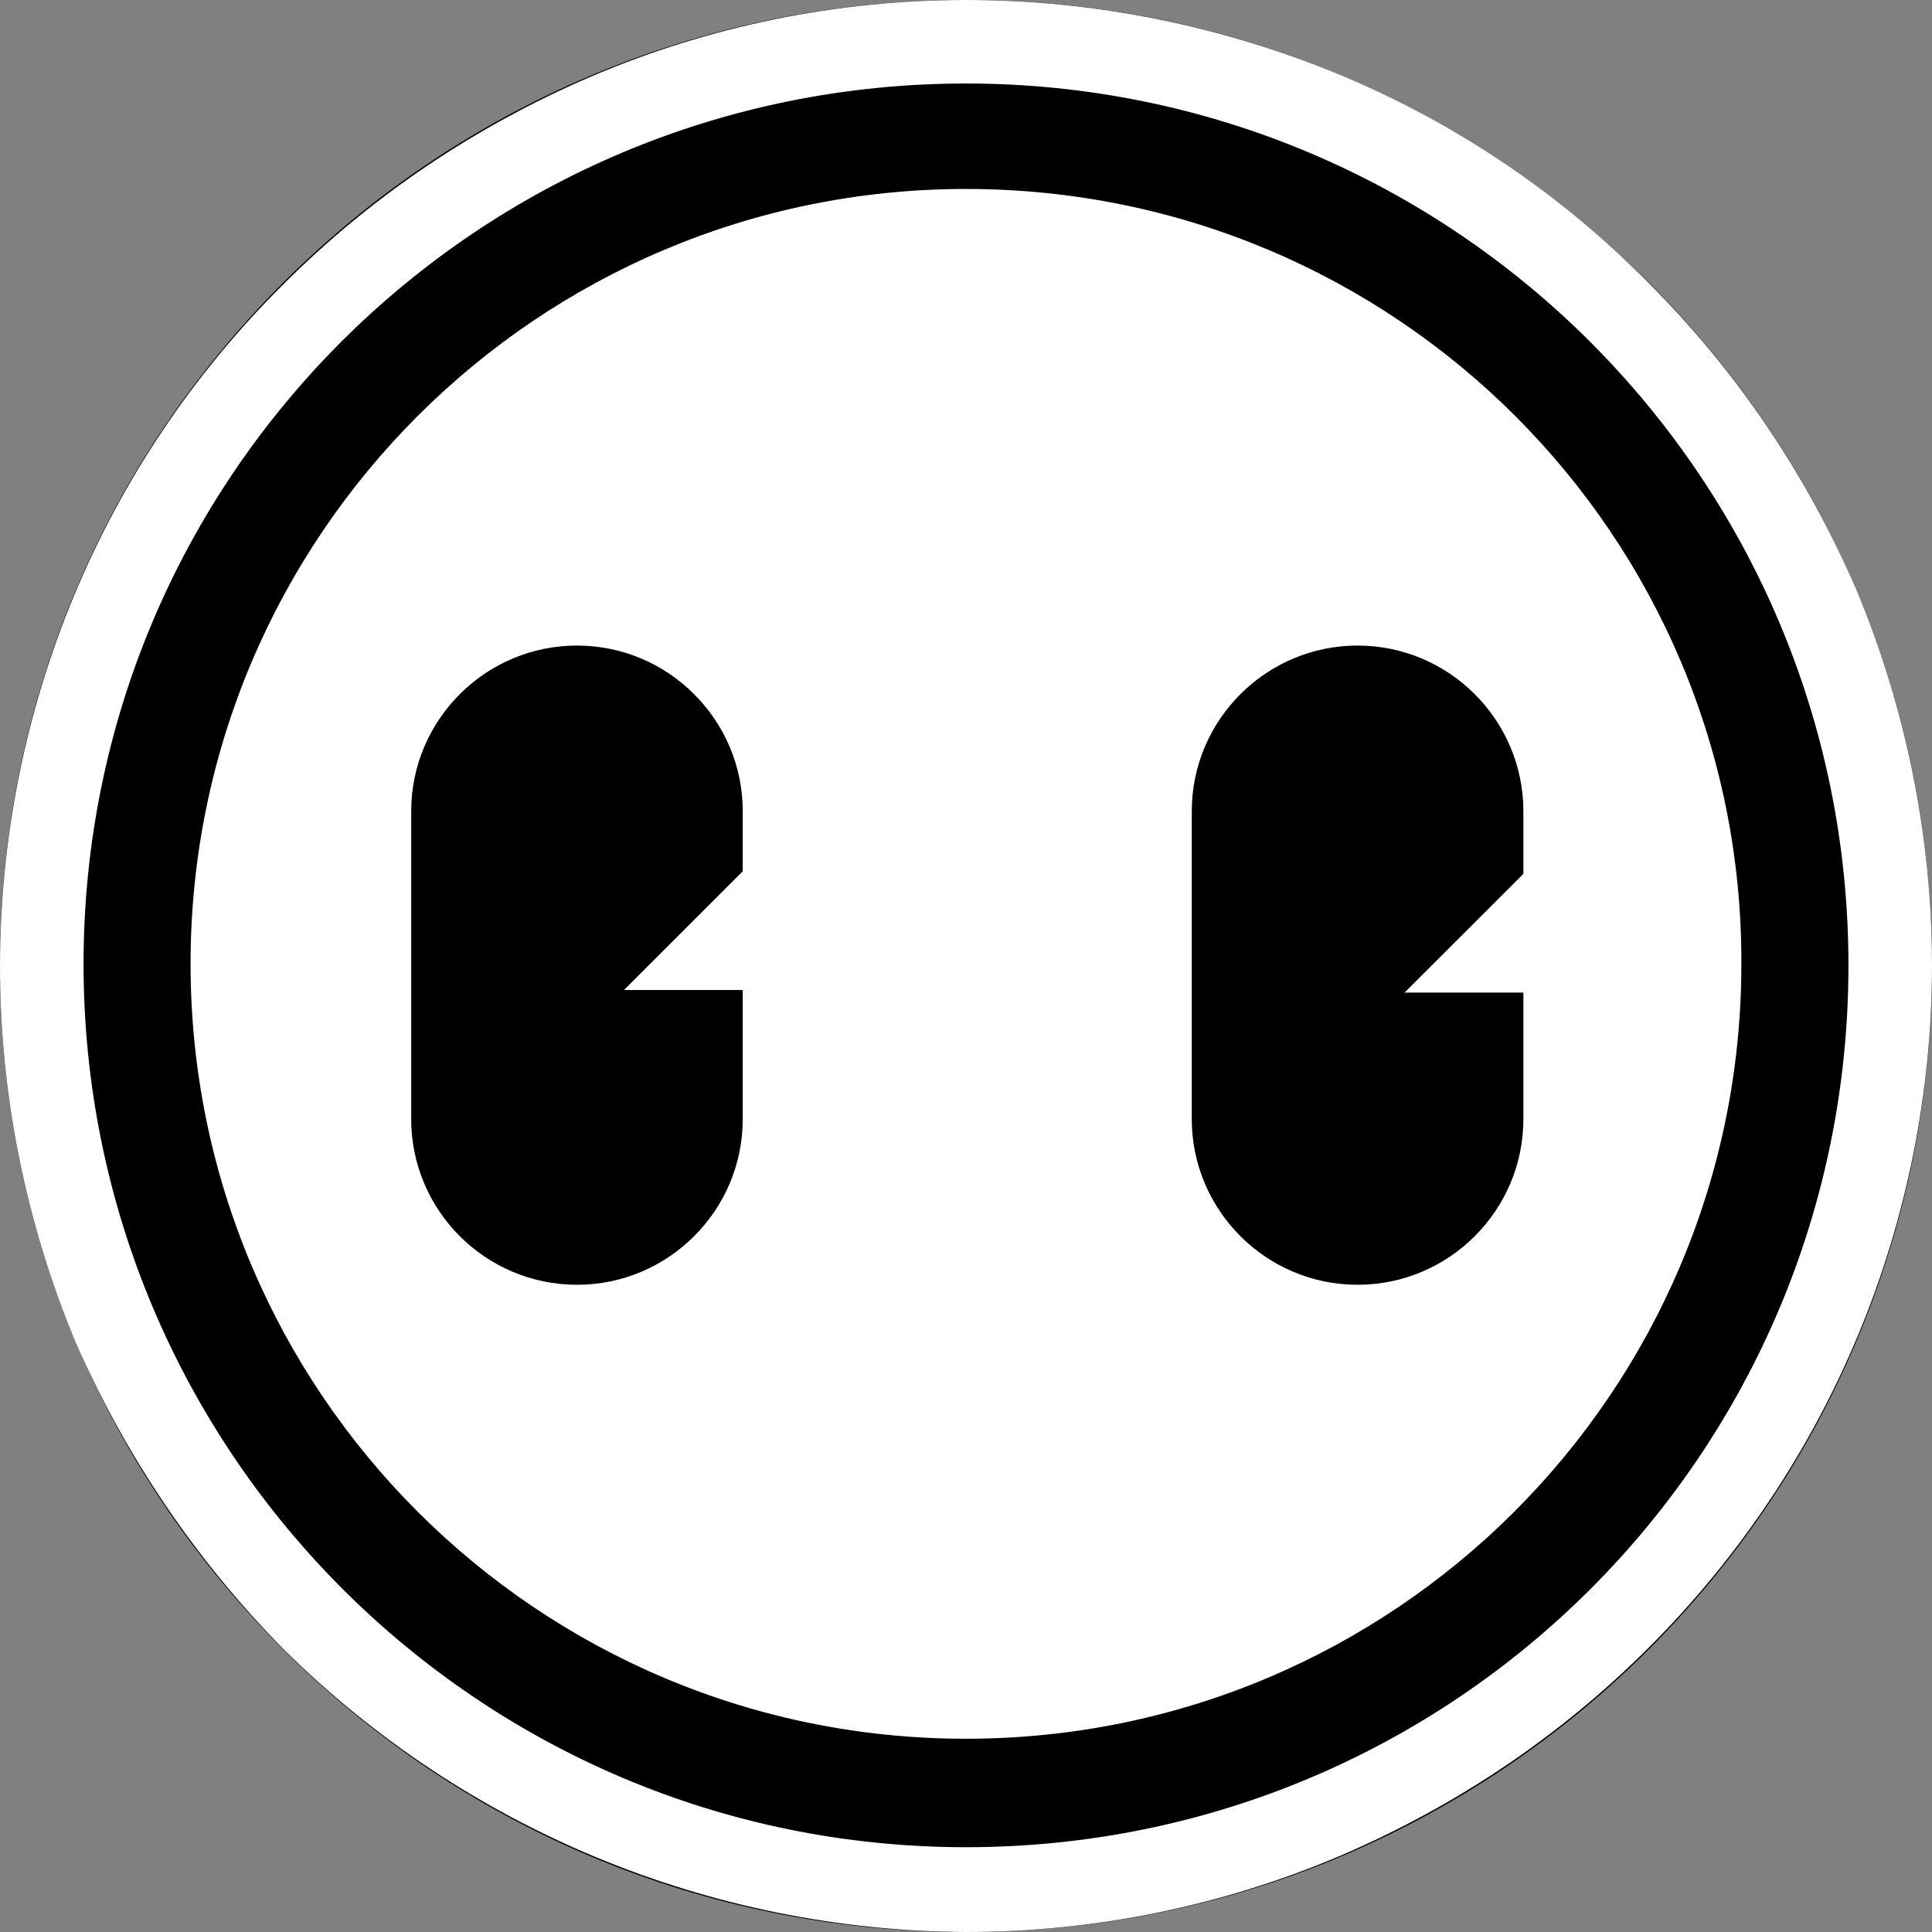 <svg width="36" height="36" viewBox="0 0 36 36" fill="none" xmlns="http://www.w3.org/2000/svg">
<rect x="0" y="0" width="36" height="36" fill="#808080" stroke="none"/>
<g clip-path="url(#clip0_705_868)">
<path d="M18 36C27.941 36 36 27.941 36 18C36 8.059 27.941 0 18 0C8.059 0 0 8.059 0 18C0 27.941 8.059 36 18 36Z" fill="black"/>
<path fill-rule="evenodd" clip-rule="evenodd" d="M34.443 17.988C34.443 8.897 27.073 1.556 18 1.556C8.903 1.556 1.557 8.897 1.557 17.963C1.557 27.03 8.903 34.42 18 34.42C27.097 34.42 34.443 27.079 34.443 17.988ZM10.995 1.434C13.208 0.486 15.592 0 18 0C20.408 0 22.792 0.486 25.005 1.41C27.146 2.309 29.092 3.622 30.722 5.275C32.376 6.928 33.665 8.848 34.589 10.987C35.514 13.199 36 15.581 36 17.988C36 22.752 34.103 27.322 30.722 30.701C29.068 32.354 27.146 33.642 25.005 34.566C22.792 35.514 20.408 36 18 36C13.232 35.976 8.659 34.08 5.278 30.725C3.649 29.072 2.335 27.128 1.411 25.013C0.486 22.801 0 20.419 0 18.012C0 13.223 1.897 8.654 5.278 5.299C6.932 3.646 8.854 2.358 10.995 1.434ZM3.551 17.96C3.551 9.987 10.021 3.521 17.999 3.521C26.002 3.521 32.472 9.987 32.448 17.96C32.448 25.933 25.978 32.399 17.999 32.399C10.021 32.399 3.551 25.933 3.551 17.96ZM11.627 18.447L13.84 16.235V15.116C13.84 13.415 12.454 12.029 10.751 12.029C9.048 12.029 7.662 13.415 7.662 15.116V20.853C7.662 22.555 9.048 23.94 10.751 23.94C12.454 23.94 13.84 22.555 13.84 20.853V18.447H11.627ZM28.386 20.853V18.495H26.172L28.386 16.283V15.116C28.386 13.415 26.999 12.029 25.297 12.029C23.594 12.029 22.207 13.415 22.207 15.116V20.853C22.207 22.555 23.594 23.94 25.297 23.94C26.999 23.94 28.386 22.555 28.386 20.853Z" fill="white"/>
</g>
<defs>
<clipPath id="clip0_705_868">
<rect width="36" height="36" fill="white"/>
</clipPath>
</defs>
</svg>
